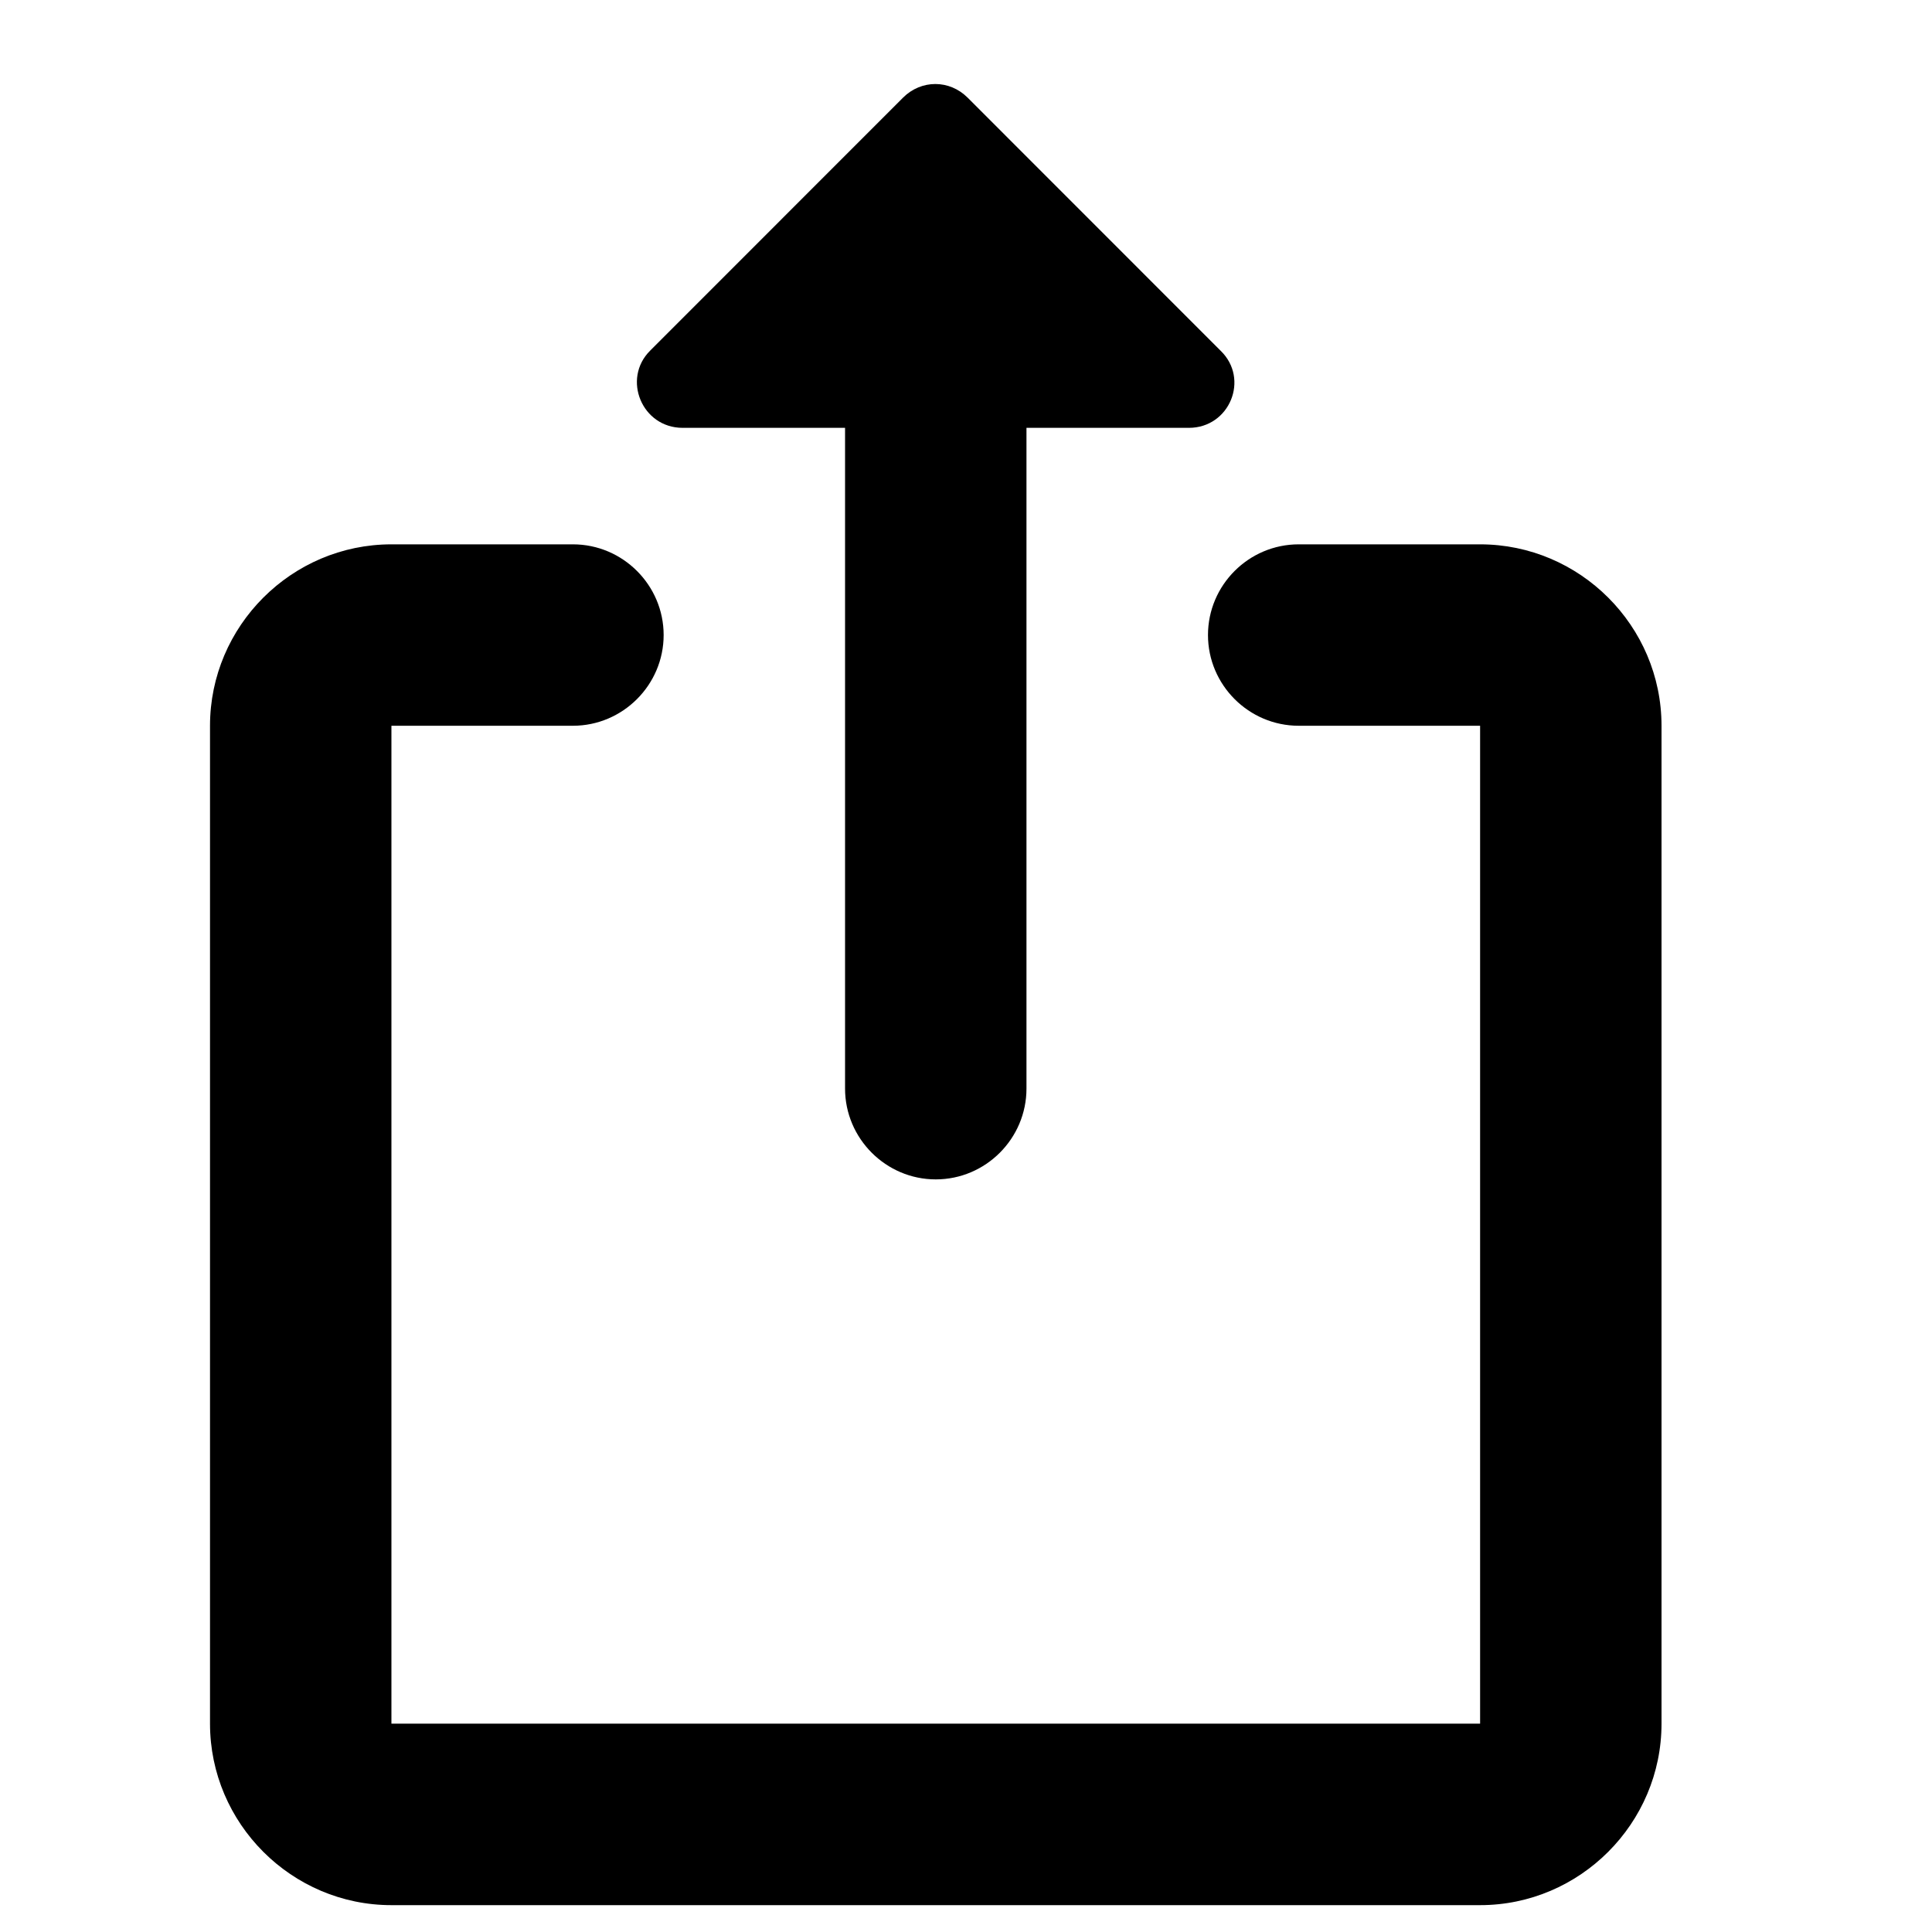 <svg width="20" height="20" viewBox="0 0 20 20" fill="none" xmlns="http://www.w3.org/2000/svg">
<g clip-path="url(#clip0_105_6204)">
<path d="M15.322 5.635H13.444C12.927 5.635 12.505 6.057 12.505 6.574C12.505 7.09 12.927 7.513 13.444 7.513H15.322V17.843H4.052V7.513H5.931C6.447 7.513 6.87 7.09 6.87 6.574C6.87 6.057 6.447 5.635 5.931 5.635H4.052C3.019 5.635 2.174 6.48 2.174 7.513V17.843C2.174 18.876 3.019 19.722 4.052 19.722H15.322C16.355 19.722 17.2 18.876 17.2 17.843V7.513C17.2 6.48 16.355 5.635 15.322 5.635Z" fill="black"/>
<path d="M9.687 12.209C10.204 12.209 10.626 11.786 10.626 11.269V4.429H12.307C12.73 4.429 12.937 3.922 12.636 3.631L10.016 1.01C9.828 0.823 9.537 0.823 9.349 1.01L6.729 3.631C6.438 3.922 6.644 4.429 7.067 4.429H8.748V11.269C8.748 11.786 9.171 12.209 9.687 12.209Z" fill="black"/>
</g>
<defs>
<clipPath id="clip0_105_6204">
<rect width="20" height="20" fill="white"/>
</clipPath>
</defs>
</svg>
